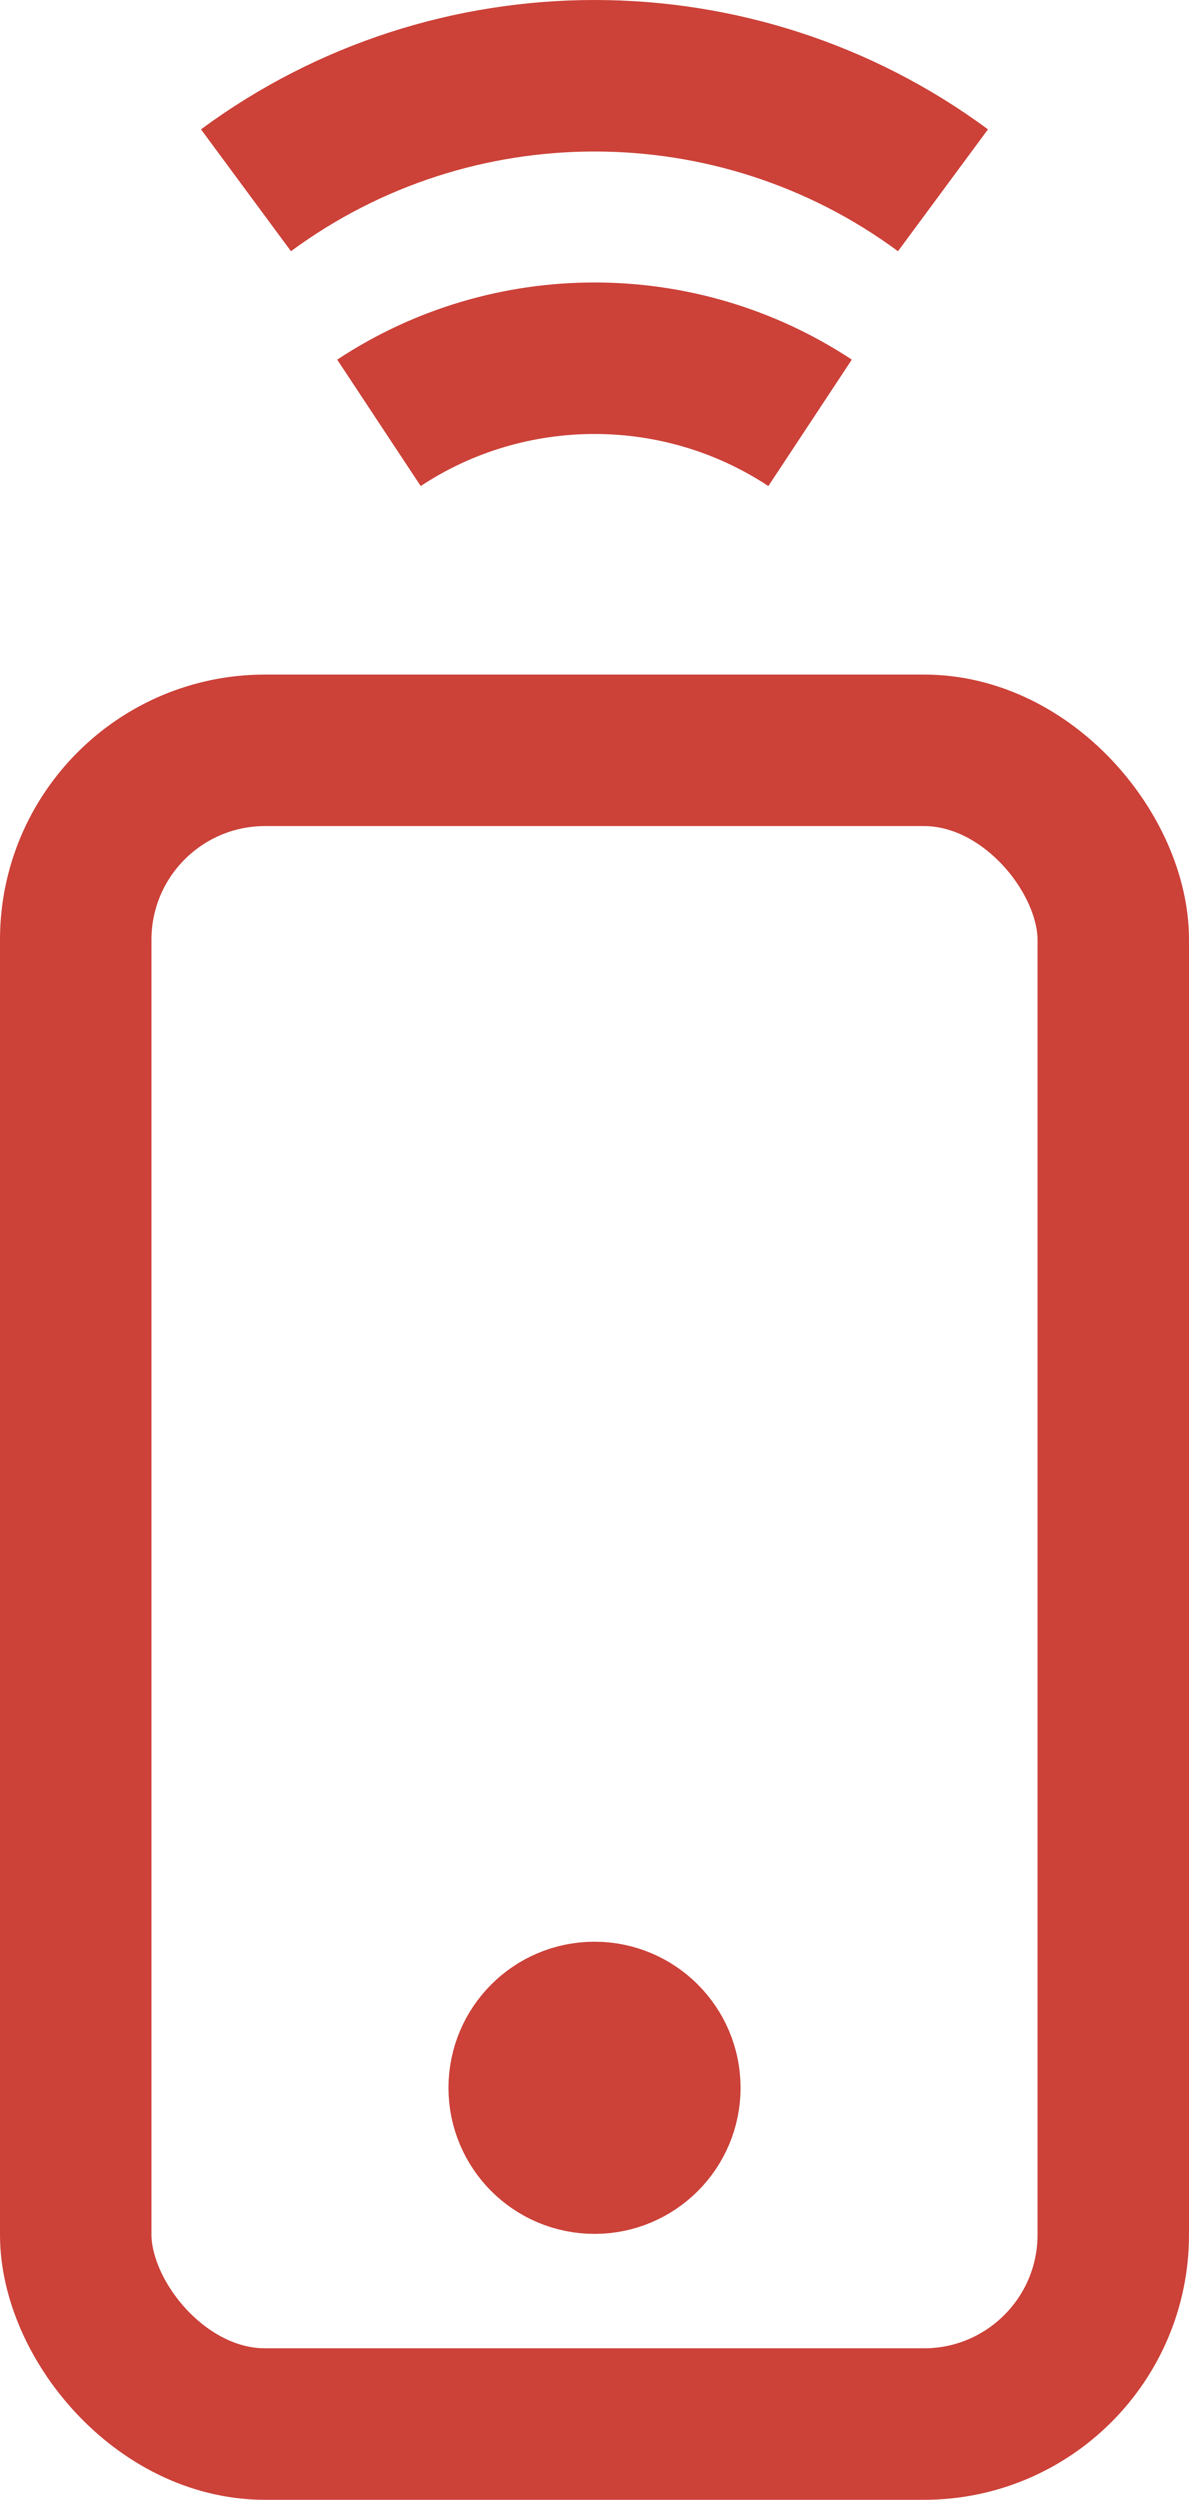 <?xml version="1.0" encoding="UTF-8"?>
<svg id="_レイヤー_1" data-name="レイヤー 1" xmlns="http://www.w3.org/2000/svg" version="1.1" viewBox="0 0 31.401 66">
  <defs>
    <style>
      .cls-1 {
        fill: none;
      }

      .cls-1, .cls-2 {
        stroke: #cc4138;
        stroke-miterlimit: 10;
        stroke-width: 4px;
      }

      .cls-2 {
        fill: #cc4138;
      }
    </style>
  </defs>
  <rect class="cls-1" x="2" y="19.81" width="27.401" height="44.19" rx="5" ry="5"/>
  <path class="cls-1" d="M24.904,5.024c-2.729-2.016-5.966-3.024-9.204-3.024-3.237-0-6.474,1.008-9.204,3.024M10.008,11.164c1.722-1.138,3.707-1.706,5.693-1.706h0c1.986 0,3.971.569,5.693,1.706"/>
  <circle class="cls-2" cx="15.701" cy="55.122" r="1.857"/>
</svg>